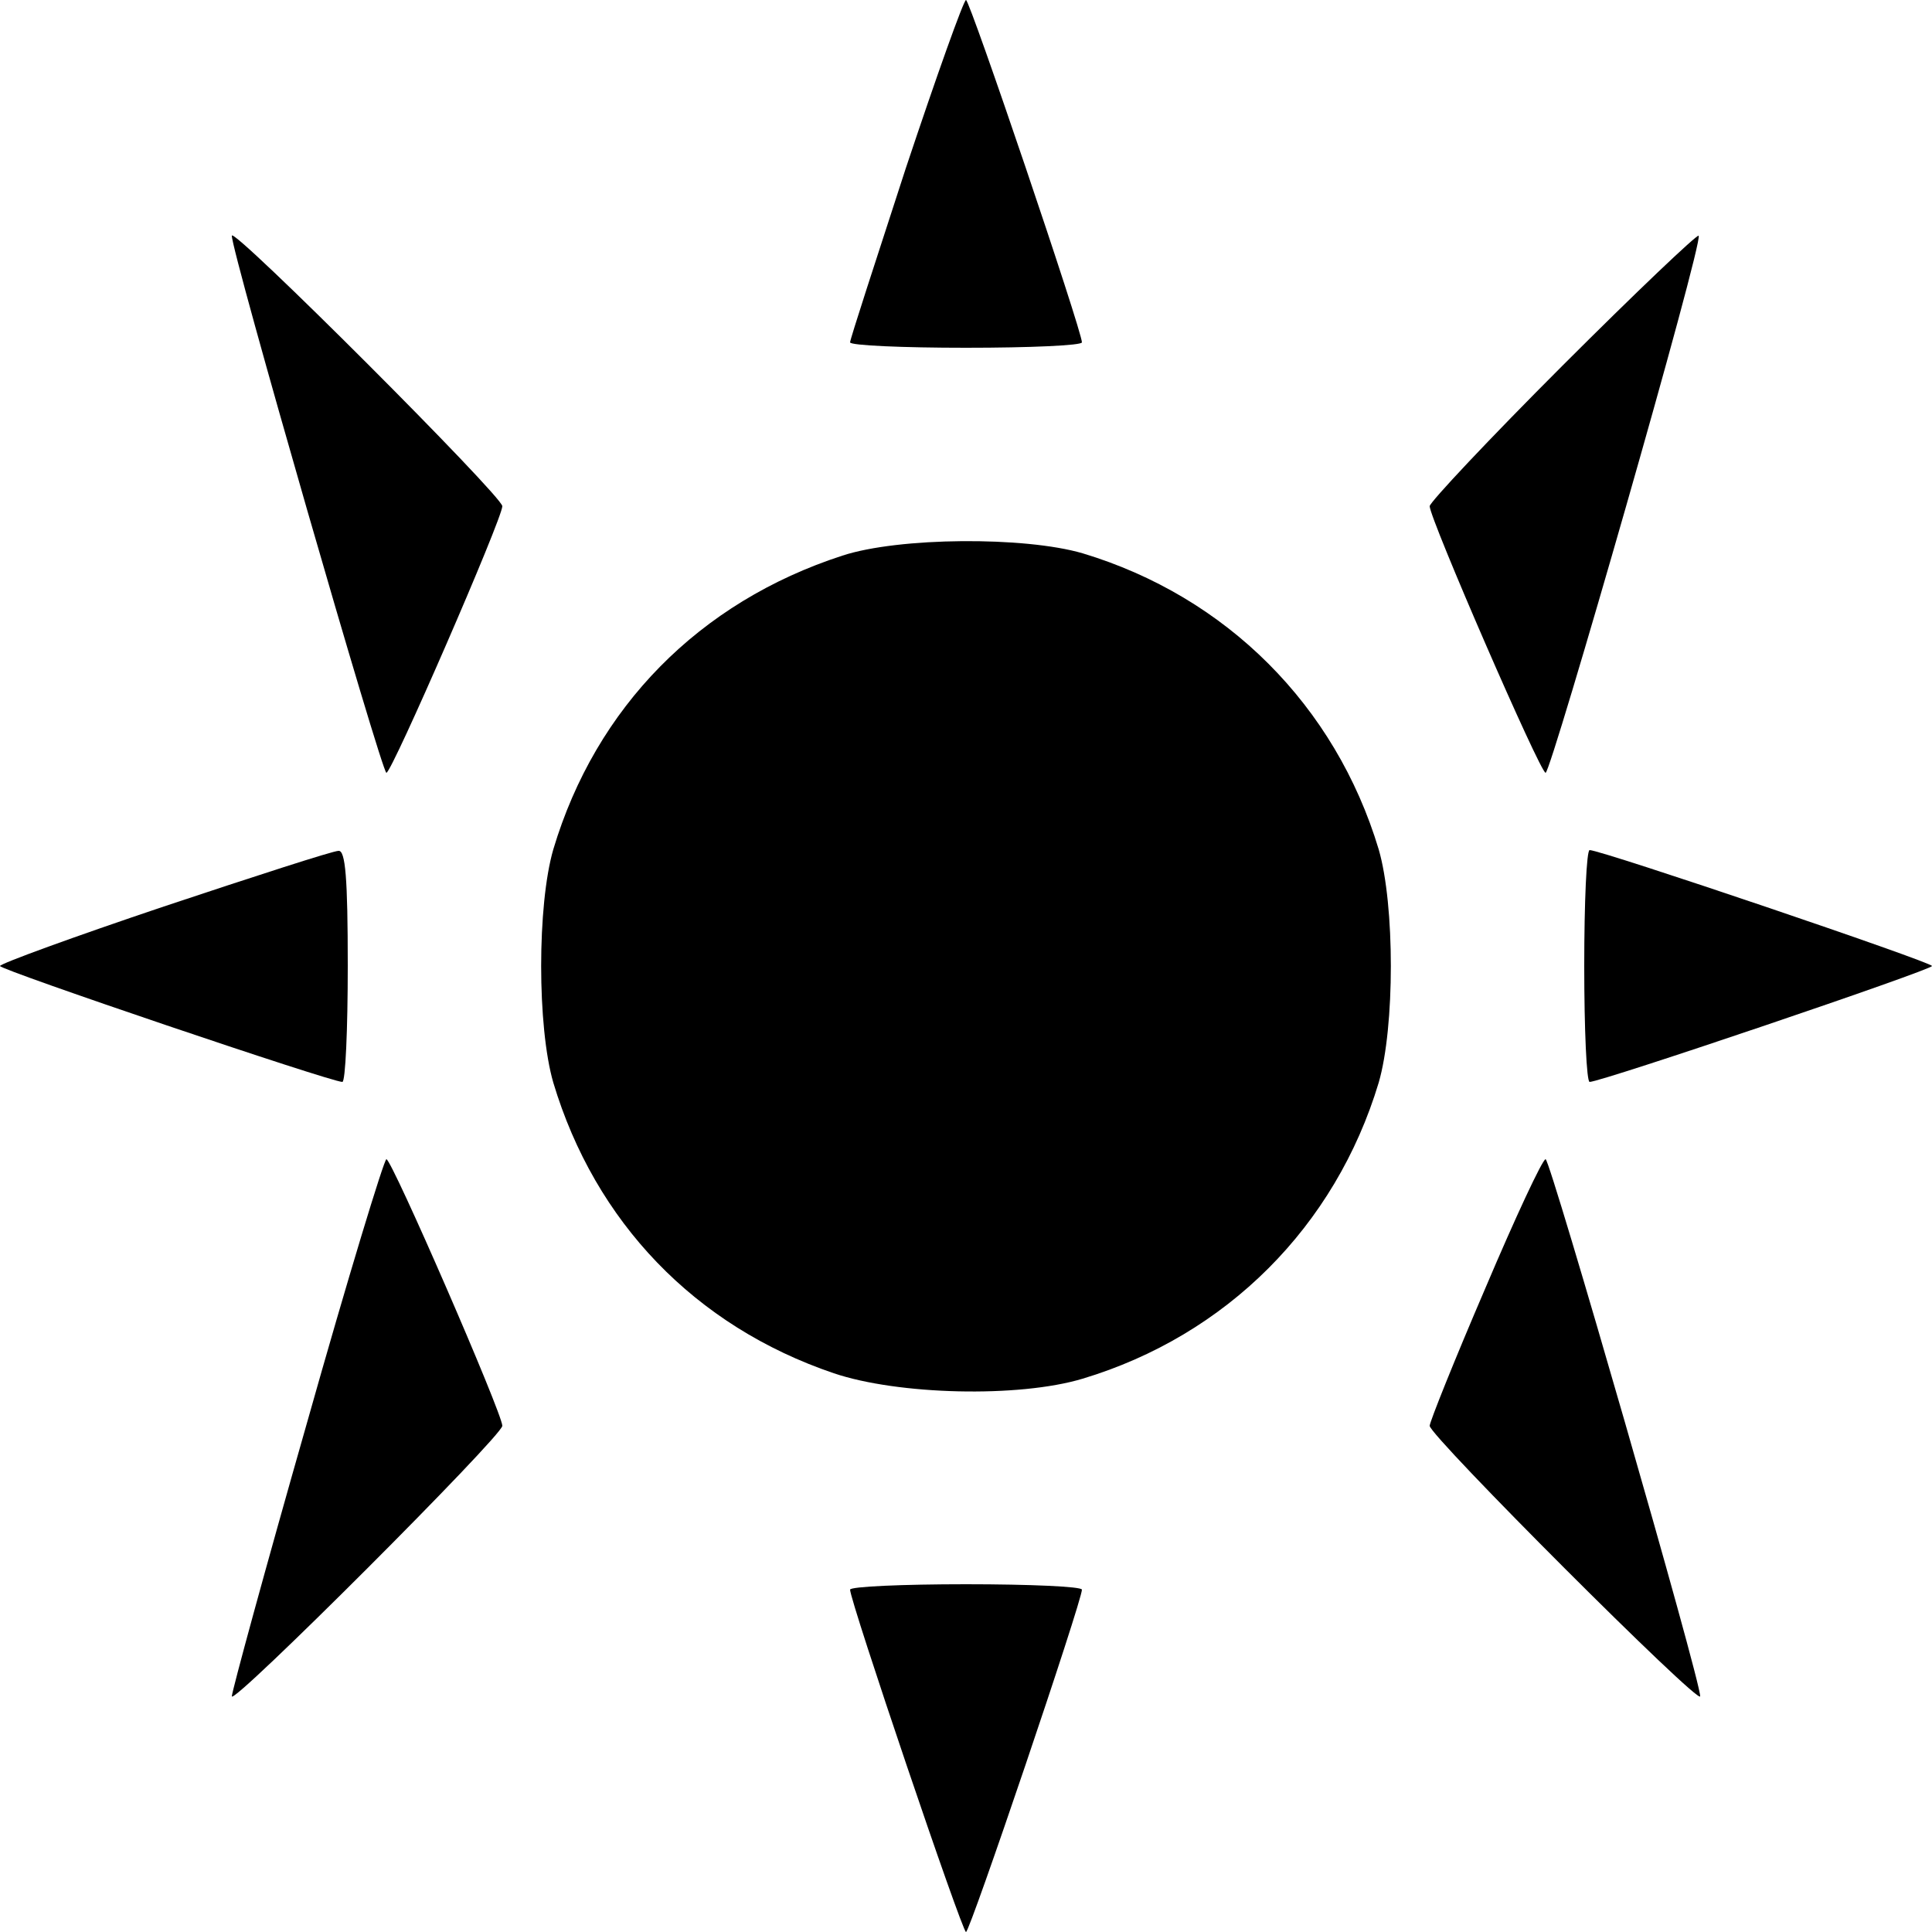 <?xml version="1.0" encoding="UTF-8" standalone="yes"?>
<svg version="1.0" xmlns="http://www.w3.org/2000/svg" width="250" height="250" viewBox="0 0 250 250" preserveAspectRatio="xMidYMid meet">
  <g transform="translate(0,250) scale(0.1,-0.1)" fill="#000000" stroke="none">
    <path d="M1172 2282 c-39 -120 -72 -221 -72 -225 0 -4 68 -7 150 -7 83 0 150
3 150 7 0 15 -145 443 -150 443 -3 0 -38 -98 -78 -218z"/>
    <path d="M300 2195 c-1 -19 194 -695 200 -695 7 0 150 329 150 345 0 13 -350
363 -350 350z"/>
    <path d="M2022 2027 c-95 -95 -172 -177 -172 -182 0 -16 143 -345 150 -345 7
0 205 689 198 695 -2 2 -81 -73 -176 -168z"/>
    <path d="M1090 1781 c-185 -60 -319 -196 -374 -380 -21 -72 -21 -230 0 -302
54 -180 183 -315 363 -376 83 -28 239 -32 322 -7 186 56 327 197 383 383 21
72 21 230 0 302 -56 186 -197 327 -383 383 -75 22 -238 21 -311 -3z"/>
    <path d="M212 1327 c-116 -39 -212 -74 -212 -77 0 -5 428 -150 443 -150 4 0 7
68 7 150 0 114 -3 150 -12 149 -7 0 -109 -33 -226 -72z"/>
    <path d="M2050 1250 c0 -82 3 -150 7 -150 15 0 443 145 443 150 0 5 -428 150
-443 150 -4 0 -7 -67 -7 -150z"/>
    <path d="M397 658 c-54 -189 -97 -347 -97 -353 0 -13 350 337 350 350 0 16
-143 345 -150 345 -3 0 -50 -154 -103 -342z"/>
    <path d="M1922 833 c-40 -93 -72 -173 -72 -178 0 -13 350 -363 350 -350 1 19
-194 695 -200 695 -4 0 -39 -75 -78 -167z"/>
    <path d="M1100 443 c0 -15 145 -443 150 -443 5 0 150 428 150 443 0 4 -67 7
-150 7 -82 0 -150 -3 -150 -7z"/>
  </g>
</svg>